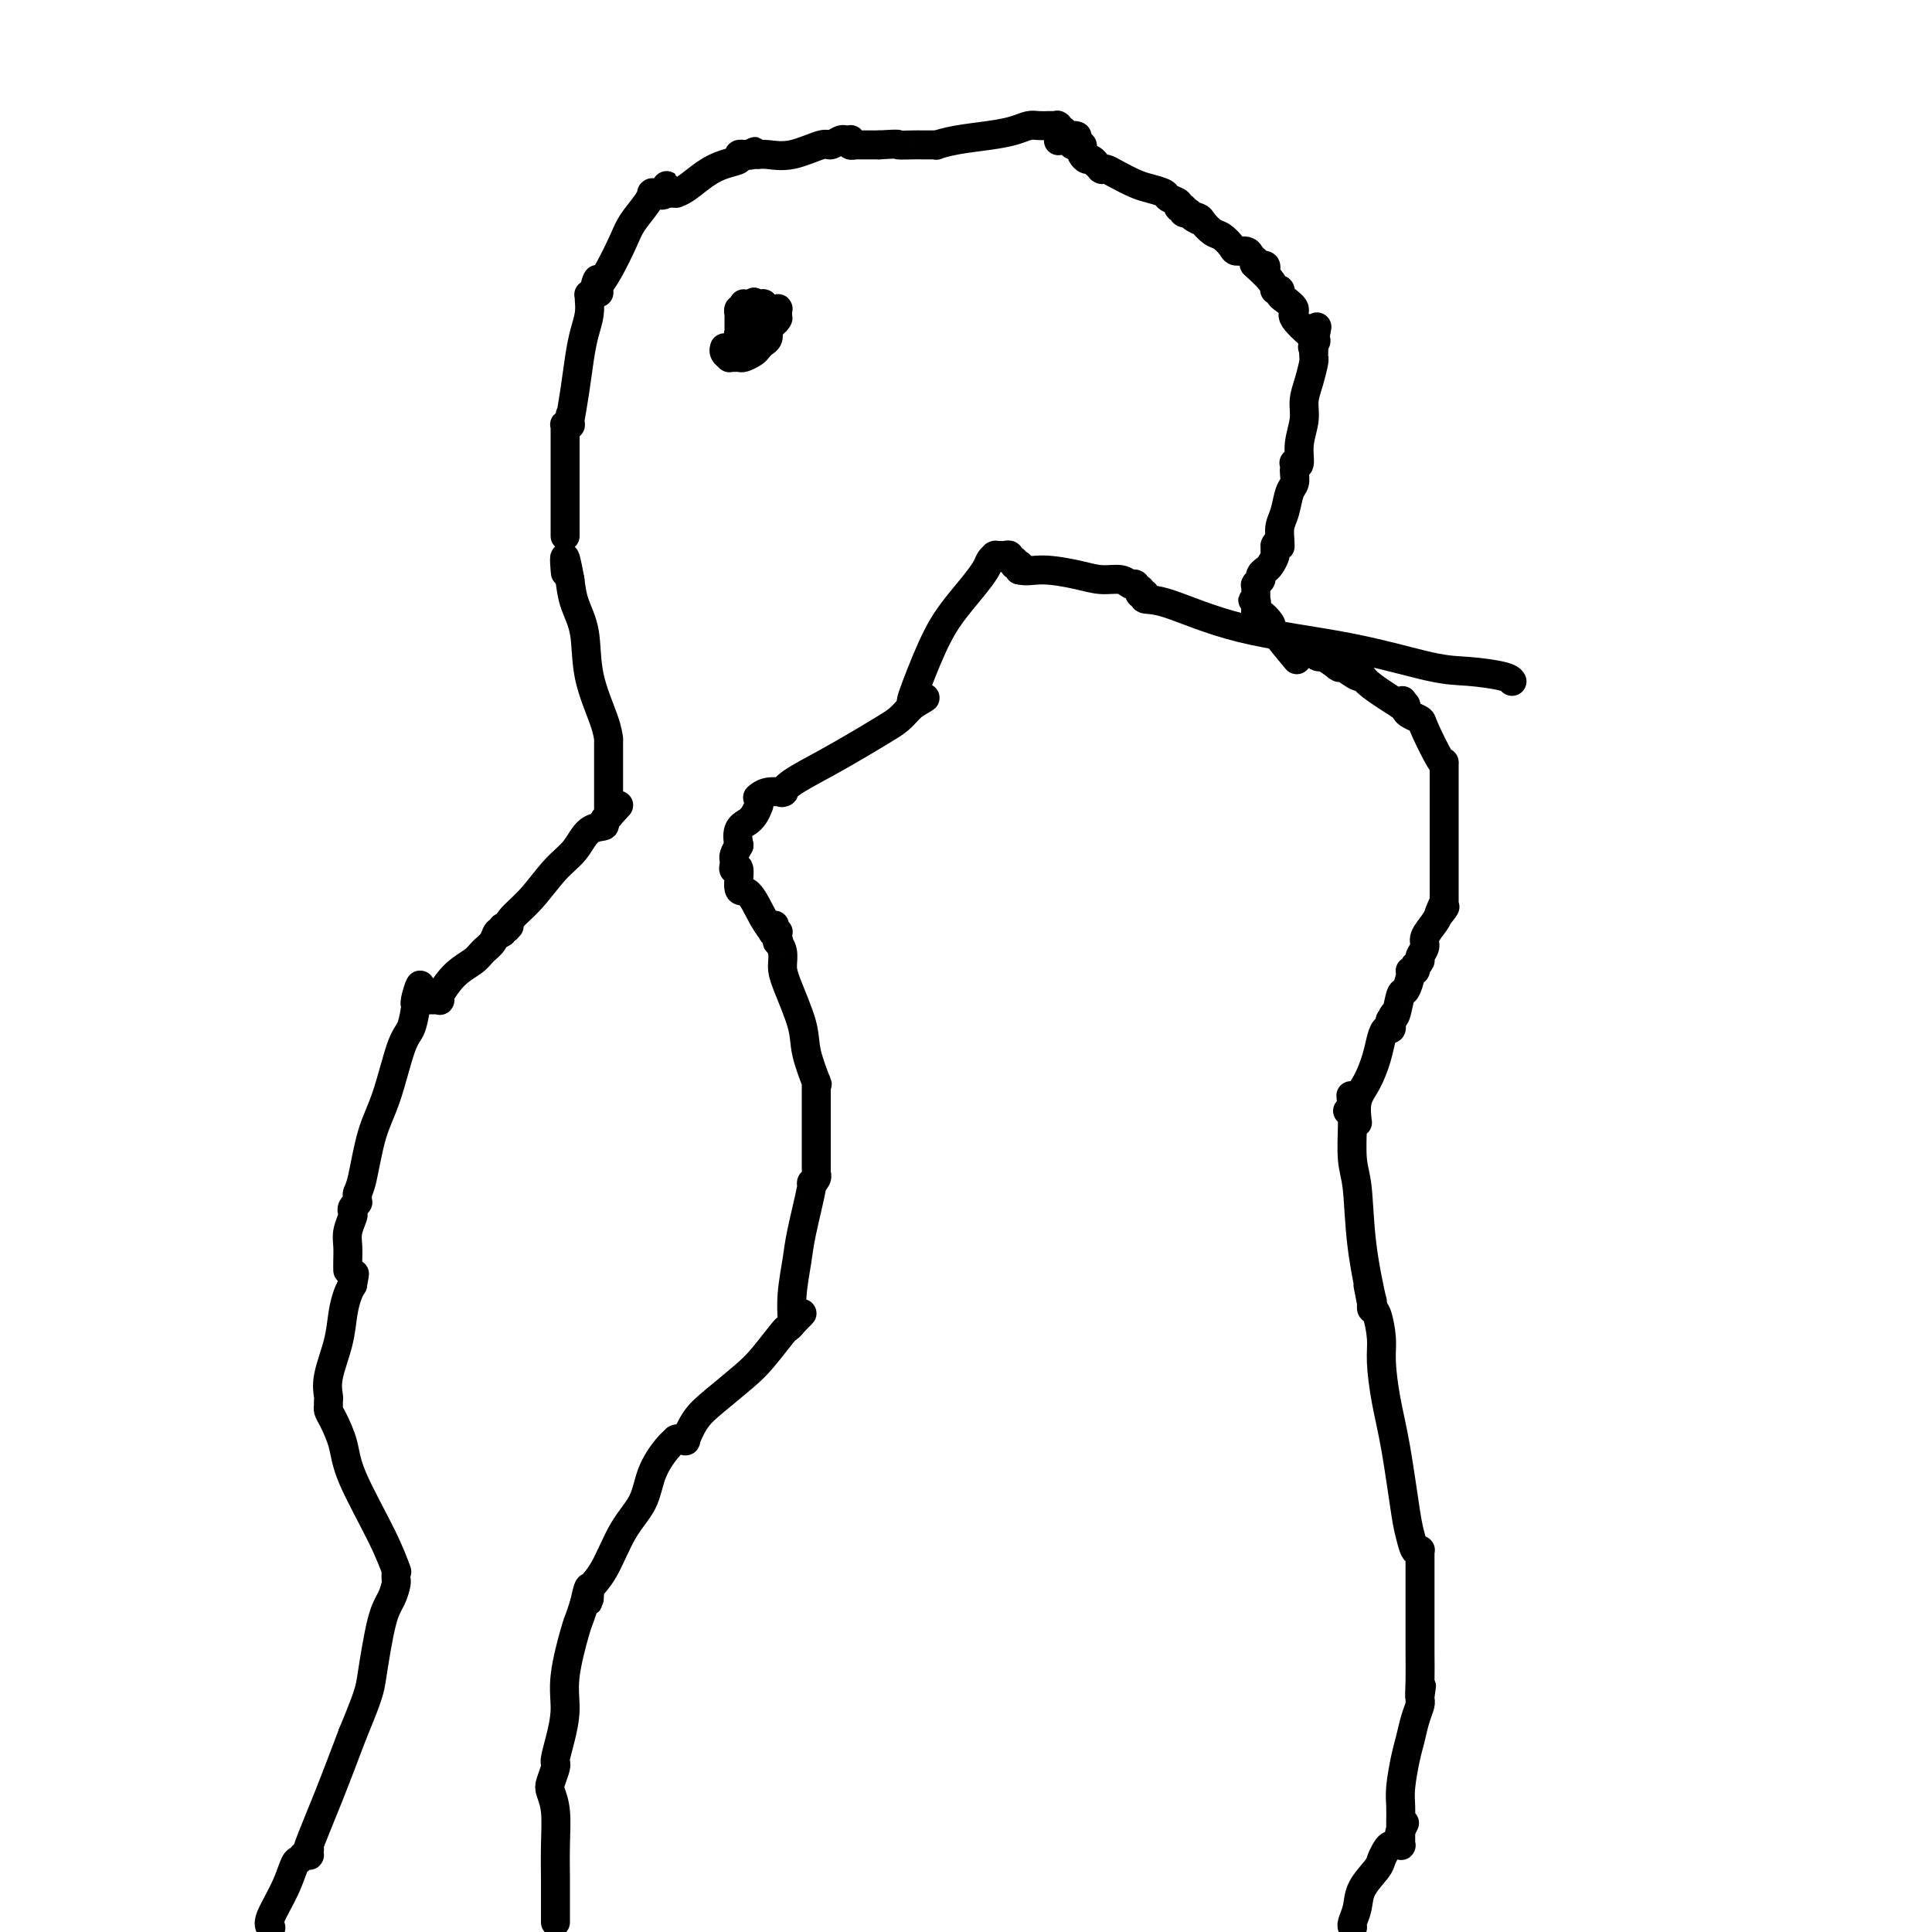<svg viewBox='0 0 400 400' version='1.1' xmlns='http://www.w3.org/2000/svg' xmlns:xlink='http://www.w3.org/1999/xlink'><g fill='none' stroke='#000000' stroke-width='6' stroke-linecap='round' stroke-linejoin='round'><path d='M280,399c0.028,0.047 0.057,0.094 0,0c-0.057,-0.094 -0.198,-0.328 0,-1c0.198,-0.672 0.736,-1.780 1,-3c0.264,-1.220 0.256,-2.551 1,-4c0.744,-1.449 2.242,-3.015 3,-4c0.758,-0.985 0.778,-1.388 1,-2c0.222,-0.612 0.647,-1.432 1,-2c0.353,-0.568 0.634,-0.885 1,-1c0.366,-0.115 0.816,-0.030 1,0c0.184,0.030 0.102,0.004 0,0c-0.102,-0.004 -0.223,0.013 0,0c0.223,-0.013 0.792,-0.055 1,0c0.208,0.055 0.056,0.207 0,0c-0.056,-0.207 -0.015,-0.773 0,-1c0.015,-0.227 0.004,-0.113 0,0c-0.004,0.113 -0.001,0.227 0,0c0.001,-0.227 0.000,-0.796 0,-1c-0.000,-0.204 -0.000,-0.044 0,0c0.000,0.044 0.000,-0.026 0,0c-0.000,0.026 -0.000,0.150 0,0c0.000,-0.150 0.000,-0.575 0,-1'/><path d='M290,379c1.547,-3.090 0.415,-0.814 0,0c-0.415,0.814 -0.111,0.166 0,0c0.111,-0.166 0.030,0.152 0,0c-0.030,-0.152 -0.008,-0.773 0,-1c0.008,-0.227 0.002,-0.061 0,0c-0.002,0.061 -0.001,0.018 0,0c0.001,-0.018 0.000,-0.009 0,0c-0.000,0.009 -0.000,0.019 0,0c0.000,-0.019 0.000,-0.066 0,0c-0.000,0.066 -0.001,0.246 0,0c0.001,-0.246 0.003,-0.919 0,-1c-0.003,-0.081 -0.012,0.429 0,0c0.012,-0.429 0.044,-1.798 0,-3c-0.044,-1.202 -0.166,-2.238 0,-4c0.166,-1.762 0.619,-4.252 1,-6c0.381,-1.748 0.691,-2.756 1,-4c0.309,-1.244 0.619,-2.726 1,-4c0.381,-1.274 0.834,-2.341 1,-3c0.166,-0.659 0.044,-0.911 0,-1c-0.044,-0.089 -0.012,-0.013 0,0c0.012,0.013 0.003,-0.035 0,0c-0.003,0.035 -0.001,0.153 0,0c0.001,-0.153 0.000,-0.576 0,-1'/><path d='M294,351c0.619,-4.223 0.166,-0.779 0,0c-0.166,0.779 -0.044,-1.107 0,-3c0.044,-1.893 0.012,-3.792 0,-6c-0.012,-2.208 -0.003,-4.725 0,-7c0.003,-2.275 0.001,-4.307 0,-6c-0.001,-1.693 -0.000,-3.046 0,-4c0.000,-0.954 0.000,-1.510 0,-2c-0.000,-0.490 -0.000,-0.916 0,-1c0.000,-0.084 0.001,0.173 0,0c-0.001,-0.173 -0.003,-0.776 0,-1c0.003,-0.224 0.012,-0.069 0,0c-0.012,0.069 -0.044,0.053 0,0c0.044,-0.053 0.164,-0.142 0,0c-0.164,0.142 -0.611,0.516 -1,0c-0.389,-0.516 -0.721,-1.923 -1,-3c-0.279,-1.077 -0.505,-1.826 -1,-5c-0.495,-3.174 -1.260,-8.774 -2,-13c-0.740,-4.226 -1.456,-7.079 -2,-10c-0.544,-2.921 -0.916,-5.911 -1,-8c-0.084,-2.089 0.121,-3.278 0,-5c-0.121,-1.722 -0.569,-3.977 -1,-5c-0.431,-1.023 -0.847,-0.814 -1,-1c-0.153,-0.186 -0.044,-0.767 0,-1c0.044,-0.233 0.022,-0.116 0,0'/><path d='M284,270c-1.539,-7.948 -0.387,-1.820 0,0c0.387,1.820 0.009,-0.670 0,-1c-0.009,-0.330 0.352,1.498 0,0c-0.352,-1.498 -1.415,-6.324 -2,-11c-0.585,-4.676 -0.691,-9.204 -1,-12c-0.309,-2.796 -0.819,-3.859 -1,-6c-0.181,-2.141 -0.032,-5.358 0,-7c0.032,-1.642 -0.053,-1.708 0,-2c0.053,-0.292 0.245,-0.809 0,-1c-0.245,-0.191 -0.927,-0.054 -1,0c-0.073,0.054 0.464,0.027 1,0'/><path d='M280,230c-0.619,-6.188 -0.166,-1.659 0,0c0.166,1.659 0.045,0.447 0,0c-0.045,-0.447 -0.013,-0.128 0,0c0.013,0.128 0.006,0.064 0,0'/><path d='M281,232c0.046,0.365 0.092,0.730 0,0c-0.092,-0.730 -0.323,-2.553 0,-4c0.323,-1.447 1.201,-2.516 2,-4c0.799,-1.484 1.521,-3.382 2,-5c0.479,-1.618 0.717,-2.956 1,-4c0.283,-1.044 0.612,-1.795 1,-2c0.388,-0.205 0.835,0.137 1,0c0.165,-0.137 0.047,-0.753 0,-1c-0.047,-0.247 -0.024,-0.123 0,0'/><path d='M288,212c1.096,-3.320 0.335,-1.619 0,-1c-0.335,0.619 -0.243,0.156 0,0c0.243,-0.156 0.639,-0.003 1,-1c0.361,-0.997 0.689,-3.142 1,-4c0.311,-0.858 0.605,-0.430 1,-1c0.395,-0.570 0.890,-2.139 1,-3c0.110,-0.861 -0.167,-1.015 0,-1c0.167,0.015 0.777,0.200 1,0c0.223,-0.200 0.060,-0.786 0,-1c-0.060,-0.214 -0.017,-0.056 0,0c0.017,0.056 0.009,0.012 0,0c-0.009,-0.012 -0.018,0.009 0,0c0.018,-0.009 0.062,-0.047 0,0c-0.062,0.047 -0.229,0.179 0,0c0.229,-0.179 0.852,-0.671 1,-1c0.148,-0.329 -0.181,-0.497 0,-1c0.181,-0.503 0.873,-1.341 1,-2c0.127,-0.659 -0.312,-1.139 0,-2c0.312,-0.861 1.375,-2.103 2,-3c0.625,-0.897 0.813,-1.448 1,-2'/><path d='M298,189c1.486,-3.498 0.202,-0.743 0,0c-0.202,0.743 0.678,-0.527 1,-1c0.322,-0.473 0.086,-0.149 0,0c-0.086,0.149 -0.023,0.121 0,0c0.023,-0.121 0.006,-0.337 0,-1c-0.006,-0.663 -0.002,-1.775 0,-3c0.002,-1.225 0.000,-2.565 0,-5c-0.000,-2.435 -0.000,-5.967 0,-8c0.000,-2.033 0.000,-2.569 0,-4c-0.000,-1.431 -0.000,-3.756 0,-5c0.000,-1.244 -0.000,-1.405 0,-2c0.000,-0.595 0.000,-1.624 0,-2c-0.000,-0.376 -0.000,-0.101 0,0c0.000,0.101 0.000,0.027 0,0c-0.000,-0.027 -0.001,-0.005 0,0c0.001,0.005 0.004,-0.005 0,0c-0.004,0.005 -0.013,0.027 0,0c0.013,-0.027 0.050,-0.101 0,0c-0.050,0.101 -0.185,0.378 -1,-1c-0.815,-1.378 -2.309,-4.412 -3,-6c-0.691,-1.588 -0.577,-1.732 -1,-2c-0.423,-0.268 -1.381,-0.660 -2,-1c-0.619,-0.340 -0.898,-0.627 -1,-1c-0.102,-0.373 -0.028,-0.831 0,-1c0.028,-0.169 0.008,-0.048 0,0c-0.008,0.048 -0.004,0.024 0,0'/><path d='M291,146c-1.234,-1.857 -0.318,-0.498 0,0c0.318,0.498 0.038,0.137 0,0c-0.038,-0.137 0.165,-0.050 0,0c-0.165,0.050 -0.699,0.062 -1,0c-0.301,-0.062 -0.368,-0.197 0,0c0.368,0.197 1.173,0.725 0,0c-1.173,-0.725 -4.324,-2.702 -6,-4c-1.676,-1.298 -1.879,-1.917 -2,-2c-0.121,-0.083 -0.162,0.370 -1,0c-0.838,-0.370 -2.474,-1.564 -3,-2c-0.526,-0.436 0.058,-0.115 0,0c-0.058,0.115 -0.758,0.023 -1,0c-0.242,-0.023 -0.025,0.023 0,0c0.025,-0.023 -0.141,-0.114 0,0c0.141,0.114 0.591,0.434 0,0c-0.591,-0.434 -2.221,-1.623 -3,-2c-0.779,-0.377 -0.706,0.056 -1,0c-0.294,-0.056 -0.956,-0.603 -2,-1c-1.044,-0.397 -2.469,-0.646 -3,-1c-0.531,-0.354 -0.167,-0.813 0,-1c0.167,-0.187 0.138,-0.102 0,0c-0.138,0.102 -0.383,0.220 -1,0c-0.617,-0.220 -1.605,-0.777 -2,-1c-0.395,-0.223 -0.198,-0.111 0,0'/><path d='M268,136c0.437,0.522 0.873,1.045 0,0c-0.873,-1.045 -3.057,-3.657 -4,-5c-0.943,-1.343 -0.645,-1.418 -1,-2c-0.355,-0.582 -1.363,-1.672 -2,-2c-0.637,-0.328 -0.903,0.104 -1,0c-0.097,-0.104 -0.026,-0.746 0,-1c0.026,-0.254 0.007,-0.121 0,0c-0.007,0.121 -0.002,0.228 0,0c0.002,-0.228 0.001,-0.792 0,-1c-0.001,-0.208 -0.000,-0.059 0,0c0.000,0.059 0.000,0.030 0,0'/><path d='M260,125c-1.238,-1.641 -0.332,-0.242 0,0c0.332,0.242 0.089,-0.671 0,-1c-0.089,-0.329 -0.024,-0.074 0,0c0.024,0.074 0.006,-0.033 0,0c-0.006,0.033 -0.002,0.205 0,0c0.002,-0.205 0.000,-0.787 0,-1c-0.000,-0.213 -0.000,-0.056 0,0c0.000,0.056 0.000,0.011 0,0c-0.000,-0.011 -0.000,0.012 0,0c0.000,-0.012 -0.000,-0.060 0,0c0.000,0.060 0.000,0.226 0,0c-0.000,-0.226 -0.000,-0.845 0,-1c0.000,-0.155 0.000,0.154 0,0c-0.000,-0.154 -0.001,-0.772 0,-1c0.001,-0.228 0.004,-0.065 0,0c-0.004,0.065 -0.015,0.031 0,0c0.015,-0.031 0.057,-0.060 0,0c-0.057,0.060 -0.212,0.209 0,0c0.212,-0.209 0.792,-0.777 1,-1c0.208,-0.223 0.044,-0.100 0,0c-0.044,0.100 0.030,0.178 0,0c-0.030,-0.178 -0.166,-0.612 0,-1c0.166,-0.388 0.633,-0.730 1,-1c0.367,-0.270 0.634,-0.468 1,-1c0.366,-0.532 0.830,-1.396 1,-2c0.170,-0.604 0.046,-0.946 0,-1c-0.046,-0.054 -0.012,0.182 0,0c0.012,-0.182 0.003,-0.781 0,-1c-0.003,-0.219 -0.001,-0.059 0,0c0.001,0.059 0.000,0.017 0,0c-0.000,-0.017 -0.000,-0.008 0,0'/><path d='M264,113c0.842,-1.836 0.946,-0.425 1,0c0.054,0.425 0.057,-0.137 0,-1c-0.057,-0.863 -0.173,-2.028 0,-3c0.173,-0.972 0.635,-1.752 1,-3c0.365,-1.248 0.634,-2.965 1,-4c0.366,-1.035 0.829,-1.388 1,-2c0.171,-0.612 0.050,-1.481 0,-2c-0.050,-0.519 -0.029,-0.686 0,-1c0.029,-0.314 0.064,-0.776 0,-1c-0.064,-0.224 -0.228,-0.212 0,0c0.228,0.212 0.849,0.624 1,0c0.151,-0.624 -0.166,-2.283 0,-4c0.166,-1.717 0.815,-3.492 1,-5c0.185,-1.508 -0.094,-2.747 0,-4c0.094,-1.253 0.561,-2.518 1,-4c0.439,-1.482 0.850,-3.181 1,-4c0.150,-0.819 0.040,-0.759 0,-1c-0.040,-0.241 -0.011,-0.783 0,-1c0.011,-0.217 0.003,-0.110 0,0c-0.003,0.110 -0.001,0.222 0,0c0.001,-0.222 0.000,-0.778 0,-1c-0.000,-0.222 -0.000,-0.111 0,0c0.000,0.111 0.000,0.222 0,0c-0.000,-0.222 -0.000,-0.778 0,-1c0.000,-0.222 0.000,-0.111 0,0'/><path d='M272,71c1.256,-6.498 0.394,-1.743 0,0c-0.394,1.743 -0.322,0.474 0,0c0.322,-0.474 0.895,-0.154 0,-1c-0.895,-0.846 -3.258,-2.857 -4,-4c-0.742,-1.143 0.137,-1.416 0,-2c-0.137,-0.584 -1.291,-1.477 -2,-2c-0.709,-0.523 -0.975,-0.676 -1,-1c-0.025,-0.324 0.190,-0.818 0,-1c-0.190,-0.182 -0.784,-0.053 -1,0c-0.216,0.053 -0.055,0.031 0,0c0.055,-0.031 0.004,-0.072 0,0c-0.004,0.072 0.040,0.256 0,0c-0.040,-0.256 -0.165,-0.954 -1,-2c-0.835,-1.046 -2.382,-2.442 -3,-3c-0.618,-0.558 -0.309,-0.279 0,0'/><path d='M56,399c0.077,0.083 0.153,0.167 0,0c-0.153,-0.167 -0.536,-0.584 0,-2c0.536,-1.416 1.990,-3.830 3,-6c1.010,-2.170 1.577,-4.097 2,-5c0.423,-0.903 0.702,-0.782 1,-1c0.298,-0.218 0.616,-0.776 1,-1c0.384,-0.224 0.835,-0.113 1,0c0.165,0.113 0.044,0.227 0,0c-0.044,-0.227 -0.011,-0.794 0,-1c0.011,-0.206 -0.000,-0.052 0,0c0.000,0.052 0.011,0.001 0,0c-0.011,-0.001 -0.044,0.050 0,0c0.044,-0.050 0.167,-0.199 0,0c-0.167,0.199 -0.622,0.746 0,-1c0.622,-1.746 2.321,-5.785 4,-10c1.679,-4.215 3.340,-8.608 5,-13'/><path d='M73,359c3.443,-8.308 3.549,-9.077 4,-12c0.451,-2.923 1.245,-8.001 2,-11c0.755,-2.999 1.470,-3.918 2,-5c0.530,-1.082 0.874,-2.328 1,-3c0.126,-0.672 0.033,-0.770 0,-1c-0.033,-0.230 -0.007,-0.593 0,-1c0.007,-0.407 -0.004,-0.857 0,-1c0.004,-0.143 0.022,0.021 0,0c-0.022,-0.021 -0.085,-0.226 0,0c0.085,0.226 0.317,0.884 0,0c-0.317,-0.884 -1.185,-3.312 -3,-7c-1.815,-3.688 -4.577,-8.638 -6,-12c-1.423,-3.362 -1.506,-5.136 -2,-7c-0.494,-1.864 -1.400,-3.819 -2,-5c-0.600,-1.181 -0.893,-1.588 -1,-2c-0.107,-0.412 -0.028,-0.830 0,-1c0.028,-0.170 0.006,-0.093 0,0c-0.006,0.093 0.005,0.204 0,0c-0.005,-0.204 -0.027,-0.721 0,-1c0.027,-0.279 0.101,-0.319 0,-1c-0.101,-0.681 -0.378,-2.003 0,-4c0.378,-1.997 1.411,-4.669 2,-7c0.589,-2.331 0.736,-4.320 1,-6c0.264,-1.680 0.647,-3.051 1,-4c0.353,-0.949 0.677,-1.474 1,-2'/><path d='M73,266c0.774,-4.033 0.207,-1.617 0,-1c-0.207,0.617 -0.056,-0.567 0,-1c0.056,-0.433 0.015,-0.117 0,0c-0.015,0.117 -0.004,0.033 0,0c0.004,-0.033 0.002,-0.017 0,0'/><path d='M72,263c-0.008,-0.574 -0.016,-1.148 0,-2c0.016,-0.852 0.056,-1.982 0,-3c-0.056,-1.018 -0.207,-1.923 0,-3c0.207,-1.077 0.774,-2.327 1,-3c0.226,-0.673 0.113,-0.769 0,-1c-0.113,-0.231 -0.227,-0.597 0,-1c0.227,-0.403 0.793,-0.843 1,-1c0.207,-0.157 0.055,-0.031 0,0c-0.055,0.031 -0.012,-0.034 0,0c0.012,0.034 -0.006,0.167 0,0c0.006,-0.167 0.035,-0.632 0,-1c-0.035,-0.368 -0.133,-0.637 0,-1c0.133,-0.363 0.498,-0.820 1,-3c0.502,-2.180 1.143,-6.084 2,-9c0.857,-2.916 1.931,-4.843 3,-8c1.069,-3.157 2.134,-7.542 3,-10c0.866,-2.458 1.533,-2.988 2,-4c0.467,-1.012 0.733,-2.506 1,-4'/><path d='M86,209c2.105,-8.807 0.367,-3.824 0,-2c-0.367,1.824 0.637,0.489 1,0c0.363,-0.489 0.083,-0.131 0,0c-0.083,0.131 0.029,0.035 0,0c-0.029,-0.035 -0.200,-0.009 0,0c0.200,0.009 0.772,0.003 1,0c0.228,-0.003 0.114,-0.001 0,0c-0.114,0.001 -0.228,0.000 0,0c0.228,-0.000 0.797,-0.000 1,0c0.203,0.000 0.041,-0.000 0,0c-0.041,0.000 0.041,0.000 0,0c-0.041,-0.000 -0.203,-0.000 0,0c0.203,0.000 0.772,0.001 1,0c0.228,-0.001 0.114,-0.005 0,0c-0.114,0.005 -0.229,0.019 0,0c0.229,-0.019 0.801,-0.070 1,0c0.199,0.070 0.025,0.262 0,0c-0.025,-0.262 0.100,-0.976 0,-1c-0.100,-0.024 -0.427,0.643 0,0c0.427,-0.643 1.606,-2.597 3,-4c1.394,-1.403 3.004,-2.257 4,-3c0.996,-0.743 1.377,-1.376 2,-2c0.623,-0.624 1.487,-1.239 2,-2c0.513,-0.761 0.673,-1.668 1,-2c0.327,-0.332 0.819,-0.089 1,0c0.181,0.089 0.052,0.026 0,0c-0.052,-0.026 -0.026,-0.013 0,0'/><path d='M104,193c2.785,-2.475 0.746,-0.663 0,0c-0.746,0.663 -0.200,0.177 0,0c0.200,-0.177 0.054,-0.047 0,0c-0.054,0.047 -0.015,0.009 0,0c0.015,-0.009 0.008,0.011 0,0c-0.008,-0.011 -0.016,-0.054 0,0c0.016,0.054 0.058,0.206 0,0c-0.058,-0.206 -0.215,-0.769 0,-1c0.215,-0.231 0.801,-0.130 1,0c0.199,0.130 0.010,0.290 0,0c-0.010,-0.290 0.159,-1.031 1,-2c0.841,-0.969 2.352,-2.168 4,-4c1.648,-1.832 3.432,-4.298 5,-6c1.568,-1.702 2.921,-2.642 4,-4c1.079,-1.358 1.883,-3.135 3,-4c1.117,-0.865 2.547,-0.820 3,-1c0.453,-0.180 -0.070,-0.587 0,-1c0.070,-0.413 0.734,-0.832 1,-1c0.266,-0.168 0.133,-0.084 0,0'/><path d='M126,169c3.667,-4.000 1.833,-2.000 0,0'/><path d='M126,169c0.000,-0.763 0.000,-1.526 0,-2c-0.000,-0.474 -0.000,-0.658 0,-2c0.000,-1.342 0.000,-3.842 0,-5c-0.000,-1.158 -0.000,-0.976 0,-2c0.000,-1.024 0.000,-3.255 0,-4c-0.000,-0.745 -0.000,-0.004 0,0c0.000,0.004 0.000,-0.729 0,-1c-0.000,-0.271 -0.001,-0.081 0,0c0.001,0.081 0.004,0.052 0,0c-0.004,-0.052 -0.013,-0.126 0,0c0.013,0.126 0.049,0.454 0,0c-0.049,-0.454 -0.185,-1.688 -1,-4c-0.815,-2.312 -2.311,-5.702 -3,-9c-0.689,-3.298 -0.570,-6.503 -1,-9c-0.430,-2.497 -1.409,-4.285 -2,-6c-0.591,-1.715 -0.796,-3.358 -1,-5'/><path d='M118,120c-1.464,-7.989 -1.124,-3.461 -1,-2c0.124,1.461 0.033,-0.144 0,-1c-0.033,-0.856 -0.009,-0.961 0,-1c0.009,-0.039 0.002,-0.010 0,0c-0.002,0.010 -0.001,0.003 0,0c0.001,-0.003 0.000,-0.001 0,0c-0.000,0.001 -0.000,0.000 0,0'/><path d='M117,111c0.000,-0.586 0.000,-1.172 0,-2c-0.000,-0.828 -0.000,-1.899 0,-4c0.000,-2.101 0.000,-5.232 0,-7c-0.000,-1.768 -0.000,-2.171 0,-3c0.000,-0.829 0.000,-2.082 0,-3c-0.000,-0.918 -0.001,-1.500 0,-2c0.001,-0.500 0.004,-0.919 0,-1c-0.004,-0.081 -0.015,0.174 0,0c0.015,-0.174 0.057,-0.779 0,-1c-0.057,-0.221 -0.211,-0.059 0,0c0.211,0.059 0.788,0.016 1,0c0.212,-0.016 0.061,-0.005 0,0c-0.061,0.005 -0.030,0.002 0,0'/><path d='M118,88c0.151,-3.765 0.029,-1.679 0,-1c-0.029,0.679 0.033,-0.050 0,0c-0.033,0.050 -0.163,0.881 0,0c0.163,-0.881 0.618,-3.472 1,-6c0.382,-2.528 0.691,-4.993 1,-7c0.309,-2.007 0.619,-3.557 1,-5c0.381,-1.443 0.834,-2.779 1,-4c0.166,-1.221 0.044,-2.327 0,-3c-0.044,-0.673 -0.012,-0.912 0,-1c0.012,-0.088 0.003,-0.023 0,0c-0.003,0.023 -0.002,0.006 0,0c0.002,-0.006 0.004,-0.002 0,0c-0.004,0.002 -0.015,0.001 0,0c0.015,-0.001 0.057,-0.000 0,0c-0.057,0.000 -0.211,0.001 0,0c0.211,-0.001 0.789,-0.003 1,0c0.211,0.003 0.057,0.011 0,0c-0.057,-0.011 -0.015,-0.041 0,0c0.015,0.041 0.004,0.155 0,0c-0.004,-0.155 -0.002,-0.577 0,-1'/><path d='M123,60c1.000,-4.333 1.000,-1.165 1,0c-0.000,1.165 -0.001,0.328 0,0c0.001,-0.328 0.005,-0.147 0,0c-0.005,0.147 -0.020,0.258 0,0c0.020,-0.258 0.073,-0.886 0,-1c-0.073,-0.114 -0.272,0.286 0,0c0.272,-0.286 1.015,-1.257 2,-3c0.985,-1.743 2.211,-4.257 3,-6c0.789,-1.743 1.140,-2.716 2,-4c0.860,-1.284 2.231,-2.880 3,-4c0.769,-1.120 0.938,-1.764 1,-2c0.062,-0.236 0.017,-0.063 0,0c-0.017,0.063 -0.006,0.017 0,0c0.006,-0.017 0.005,-0.005 0,0c-0.005,0.005 -0.016,0.001 0,0c0.016,-0.001 0.057,-0.000 0,0c-0.057,0.000 -0.212,0.000 0,0c0.212,-0.000 0.793,-0.000 1,0c0.207,0.000 0.042,0.000 0,0c-0.042,-0.000 0.040,-0.000 0,0c-0.040,0.000 -0.203,0.000 0,0c0.203,-0.000 0.772,-0.000 1,0c0.228,0.000 0.114,0.000 0,0'/><path d='M137,40c2.105,-3.094 0.367,-0.829 0,0c-0.367,0.829 0.638,0.222 1,0c0.362,-0.222 0.083,-0.060 0,0c-0.083,0.060 0.031,0.016 0,0c-0.031,-0.016 -0.205,-0.004 0,0c0.205,0.004 0.791,0.001 1,0c0.209,-0.001 0.041,0.000 0,0c-0.041,-0.000 0.046,-0.001 0,0c-0.046,0.001 -0.225,0.005 0,0c0.225,-0.005 0.853,-0.018 1,0c0.147,0.018 -0.187,0.069 0,0c0.187,-0.069 0.897,-0.257 2,-1c1.103,-0.743 2.601,-2.041 4,-3c1.399,-0.959 2.700,-1.577 4,-2c1.300,-0.423 2.601,-0.649 3,-1c0.399,-0.351 -0.103,-0.826 0,-1c0.103,-0.174 0.812,-0.047 1,0c0.188,0.047 -0.146,0.012 0,0c0.146,-0.012 0.770,-0.003 1,0c0.230,0.003 0.066,0.001 0,0c-0.066,-0.001 -0.033,-0.000 0,0'/><path d='M155,32c2.724,-1.238 0.533,-0.332 0,0c-0.533,0.332 0.593,0.089 1,0c0.407,-0.089 0.095,-0.024 0,0c-0.095,0.024 0.026,0.007 0,0c-0.026,-0.007 -0.199,-0.002 0,0c0.199,0.002 0.770,0.003 1,0c0.230,-0.003 0.117,-0.009 0,0c-0.117,0.009 -0.240,0.031 0,0c0.240,-0.031 0.841,-0.117 2,0c1.159,0.117 2.875,0.438 5,0c2.125,-0.438 4.661,-1.634 6,-2c1.339,-0.366 1.483,0.098 2,0c0.517,-0.098 1.406,-0.758 2,-1c0.594,-0.242 0.891,-0.065 1,0c0.109,0.065 0.028,0.017 0,0c-0.028,-0.017 -0.004,-0.004 0,0c0.004,0.004 -0.013,0.000 0,0c0.013,-0.000 0.055,0.004 0,0c-0.055,-0.004 -0.207,-0.015 0,0c0.207,0.015 0.774,0.057 1,0c0.226,-0.057 0.112,-0.211 0,0c-0.112,0.211 -0.221,0.789 0,1c0.221,0.211 0.772,0.057 1,0c0.228,-0.057 0.133,-0.015 0,0c-0.133,0.015 -0.305,0.004 0,0c0.305,-0.004 1.087,-0.001 2,0c0.913,0.001 1.956,0.001 3,0'/><path d='M182,30c4.925,-0.309 3.736,-0.083 4,0c0.264,0.083 1.980,0.022 3,0c1.020,-0.022 1.346,-0.006 2,0c0.654,0.006 1.638,0.002 2,0c0.362,-0.002 0.101,-0.001 0,0c-0.101,0.001 -0.044,0.001 0,0c0.044,-0.001 0.073,-0.003 0,0c-0.073,0.003 -0.250,0.012 0,0c0.250,-0.012 0.927,-0.044 1,0c0.073,0.044 -0.458,0.166 0,0c0.458,-0.166 1.904,-0.619 4,-1c2.096,-0.381 4.843,-0.691 7,-1c2.157,-0.309 3.726,-0.619 5,-1c1.274,-0.381 2.254,-0.834 3,-1c0.746,-0.166 1.258,-0.044 2,0c0.742,0.044 1.715,0.012 2,0c0.285,-0.012 -0.116,-0.003 0,0c0.116,0.003 0.749,0.001 1,0c0.251,-0.001 0.120,0.000 0,0c-0.120,-0.000 -0.229,-0.001 0,0c0.229,0.001 0.797,0.004 1,0c0.203,-0.004 0.040,-0.016 0,0c-0.040,0.016 0.042,0.061 0,0c-0.042,-0.061 -0.207,-0.226 0,0c0.207,0.226 0.788,0.844 1,1c0.212,0.156 0.057,-0.150 0,0c-0.057,0.150 -0.016,0.757 0,1c0.016,0.243 0.008,0.121 0,0'/><path d='M220,28c5.890,-0.082 1.616,0.714 0,1c-1.616,0.286 -0.572,0.063 0,0c0.572,-0.063 0.674,0.036 1,0c0.326,-0.036 0.876,-0.207 1,0c0.124,0.207 -0.177,0.790 0,1c0.177,0.210 0.831,0.045 1,0c0.169,-0.045 -0.148,0.031 0,0c0.148,-0.031 0.760,-0.167 1,0c0.240,0.167 0.107,0.637 0,1c-0.107,0.363 -0.187,0.618 0,1c0.187,0.382 0.642,0.891 1,1c0.358,0.109 0.618,-0.181 1,0c0.382,0.181 0.886,0.833 1,1c0.114,0.167 -0.163,-0.152 0,0c0.163,0.152 0.766,0.775 1,1c0.234,0.225 0.100,0.053 0,0c-0.100,-0.053 -0.166,0.013 0,0c0.166,-0.013 0.563,-0.106 1,0c0.437,0.106 0.914,0.410 2,1c1.086,0.590 2.782,1.467 4,2c1.218,0.533 1.957,0.721 3,1c1.043,0.279 2.389,0.648 3,1c0.611,0.352 0.488,0.687 1,1c0.512,0.313 1.657,0.606 2,1c0.343,0.394 -0.118,0.890 0,1c0.118,0.110 0.816,-0.167 1,0c0.184,0.167 -0.147,0.777 0,1c0.147,0.223 0.770,0.060 1,0c0.230,-0.060 0.066,-0.017 0,0c-0.066,0.017 -0.033,0.009 0,0'/><path d='M246,44c4.197,2.710 1.691,1.485 1,1c-0.691,-0.485 0.435,-0.228 1,0c0.565,0.228 0.570,0.429 1,1c0.430,0.571 1.285,1.511 2,2c0.715,0.489 1.291,0.526 2,1c0.709,0.474 1.553,1.385 2,2c0.447,0.615 0.497,0.934 1,1c0.503,0.066 1.459,-0.122 2,0c0.541,0.122 0.667,0.554 1,1c0.333,0.446 0.873,0.904 1,1c0.127,0.096 -0.158,-0.171 0,0c0.158,0.171 0.760,0.782 1,1c0.240,0.218 0.117,0.045 0,0c-0.117,-0.045 -0.227,0.040 0,0c0.227,-0.040 0.792,-0.203 1,0c0.208,0.203 0.059,0.772 0,1c-0.059,0.228 -0.030,0.114 0,0'/><path d='M115,398c0.001,-0.191 0.001,-0.382 0,-1c-0.001,-0.618 -0.004,-1.664 0,-3c0.004,-1.336 0.014,-2.961 0,-5c-0.014,-2.039 -0.053,-4.490 0,-7c0.053,-2.510 0.196,-5.079 0,-7c-0.196,-1.921 -0.732,-3.194 -1,-4c-0.268,-0.806 -0.268,-1.144 0,-2c0.268,-0.856 0.804,-2.229 1,-3c0.196,-0.771 0.052,-0.940 0,-1c-0.052,-0.060 -0.011,-0.012 0,0c0.011,0.012 -0.007,-0.011 0,0c0.007,0.011 0.038,0.055 0,0c-0.038,-0.055 -0.147,-0.211 0,-1c0.147,-0.789 0.550,-2.213 1,-4c0.450,-1.787 0.947,-3.937 1,-6c0.053,-2.063 -0.336,-4.037 0,-7c0.336,-2.963 1.398,-6.913 2,-9c0.602,-2.087 0.743,-2.311 1,-3c0.257,-0.689 0.628,-1.845 1,-3'/><path d='M121,332c1.310,-6.199 1.084,-2.196 1,-1c-0.084,1.196 -0.025,-0.413 0,-1c0.025,-0.587 0.015,-0.151 0,0c-0.015,0.151 -0.035,0.019 0,0c0.035,-0.019 0.124,0.076 0,0c-0.124,-0.076 -0.463,-0.322 0,-1c0.463,-0.678 1.727,-1.788 3,-4c1.273,-2.212 2.555,-5.525 4,-8c1.445,-2.475 3.052,-4.113 4,-6c0.948,-1.887 1.235,-4.022 2,-6c0.765,-1.978 2.008,-3.798 3,-5c0.992,-1.202 1.734,-1.786 2,-2c0.266,-0.214 0.058,-0.057 0,0c-0.058,0.057 0.036,0.016 0,0c-0.036,-0.016 -0.202,-0.005 0,0c0.202,0.005 0.771,0.005 1,0c0.229,-0.005 0.119,-0.013 0,0c-0.119,0.013 -0.246,0.049 0,0c0.246,-0.049 0.866,-0.183 1,0c0.134,0.183 -0.220,0.684 0,0c0.220,-0.684 1.012,-2.551 2,-4c0.988,-1.449 2.173,-2.478 4,-4c1.827,-1.522 4.297,-3.536 6,-5c1.703,-1.464 2.638,-2.378 4,-4c1.362,-1.622 3.149,-3.951 4,-5c0.851,-1.049 0.764,-0.817 1,-1c0.236,-0.183 0.794,-0.780 1,-1c0.206,-0.220 0.059,-0.063 0,0c-0.059,0.063 -0.029,0.031 0,0'/><path d='M164,274c4.022,-4.042 1.077,-1.149 0,0c-1.077,1.149 -0.285,0.552 0,0c0.285,-0.552 0.064,-1.058 0,-1c-0.064,0.058 0.029,0.680 0,0c-0.029,-0.680 -0.181,-2.661 0,-5c0.181,-2.339 0.693,-5.036 1,-7c0.307,-1.964 0.408,-3.195 1,-6c0.592,-2.805 1.675,-7.182 2,-9c0.325,-1.818 -0.109,-1.075 0,-1c0.109,0.075 0.760,-0.518 1,-1c0.240,-0.482 0.069,-0.852 0,-1c-0.069,-0.148 -0.034,-0.074 0,0'/><path d='M169,242c-0.000,-1.557 -0.000,-3.114 0,-4c0.000,-0.886 0.000,-1.102 0,-2c-0.000,-0.898 -0.000,-2.479 0,-4c0.000,-1.521 0.000,-2.982 0,-4c-0.000,-1.018 -0.001,-1.595 0,-2c0.001,-0.405 0.002,-0.640 0,-1c-0.002,-0.360 -0.008,-0.847 0,-1c0.008,-0.153 0.029,0.028 0,0c-0.029,-0.028 -0.109,-0.265 0,0c0.109,0.265 0.407,1.033 0,0c-0.407,-1.033 -1.520,-3.865 -2,-6c-0.480,-2.135 -0.329,-3.571 -1,-6c-0.671,-2.429 -2.166,-5.851 -3,-8c-0.834,-2.149 -1.008,-3.024 -1,-4c0.008,-0.976 0.198,-2.051 0,-3c-0.198,-0.949 -0.785,-1.770 -1,-2c-0.215,-0.230 -0.058,0.130 0,0c0.058,-0.130 0.017,-0.752 0,-1c-0.017,-0.248 -0.008,-0.124 0,0'/><path d='M161,194c-1.239,-4.812 -0.336,-1.342 0,0c0.336,1.342 0.105,0.558 0,0c-0.105,-0.558 -0.086,-0.888 0,-1c0.086,-0.112 0.238,-0.007 0,0c-0.238,0.007 -0.867,-0.085 -1,0c-0.133,0.085 0.228,0.347 0,0c-0.228,-0.347 -1.046,-1.304 -2,-3c-0.954,-1.696 -2.046,-4.132 -3,-5c-0.954,-0.868 -1.772,-0.169 -2,-1c-0.228,-0.831 0.134,-3.192 0,-4c-0.134,-0.808 -0.765,-0.065 -1,0c-0.235,0.065 -0.073,-0.550 0,-1c0.073,-0.450 0.058,-0.737 0,-1c-0.058,-0.263 -0.159,-0.504 0,-1c0.159,-0.496 0.580,-1.248 1,-2'/><path d='M153,175c-0.905,-3.893 0.833,-4.125 2,-5c1.167,-0.875 1.762,-2.393 2,-3c0.238,-0.607 0.119,-0.304 0,0'/><path d='M157,165c-0.136,0.114 -0.272,0.228 0,0c0.272,-0.228 0.950,-0.798 2,-1c1.050,-0.202 2.470,-0.038 3,0c0.530,0.038 0.171,-0.051 0,0c-0.171,0.051 -0.152,0.242 0,0c0.152,-0.242 0.439,-0.918 2,-2c1.561,-1.082 4.397,-2.570 7,-4c2.603,-1.430 4.974,-2.804 7,-4c2.026,-1.196 3.706,-2.216 5,-3c1.294,-0.784 2.203,-1.334 3,-2c0.797,-0.666 1.484,-1.449 2,-2c0.516,-0.551 0.862,-0.872 1,-1c0.138,-0.128 0.069,-0.064 0,0'/><path d='M189,146c4.951,-2.956 1.327,-0.846 0,0c-1.327,0.846 -0.359,0.428 0,0c0.359,-0.428 0.108,-0.864 0,-1c-0.108,-0.136 -0.073,0.030 0,0c0.073,-0.030 0.186,-0.254 0,0c-0.186,0.254 -0.670,0.987 0,-1c0.670,-1.987 2.494,-6.693 4,-10c1.506,-3.307 2.695,-5.216 4,-7c1.305,-1.784 2.728,-3.445 4,-5c1.272,-1.555 2.394,-3.005 3,-4c0.606,-0.995 0.697,-1.535 1,-2c0.303,-0.465 0.817,-0.857 1,-1c0.183,-0.143 0.035,-0.038 0,0c-0.035,0.038 0.042,0.010 0,0c-0.042,-0.010 -0.205,-0.002 0,0c0.205,0.002 0.777,-0.000 1,0c0.223,0.000 0.097,0.004 0,0c-0.097,-0.004 -0.166,-0.016 0,0c0.166,0.016 0.565,0.061 1,0c0.435,-0.061 0.905,-0.226 1,0c0.095,0.226 -0.185,0.844 0,1c0.185,0.156 0.834,-0.152 1,0c0.166,0.152 -0.151,0.762 0,1c0.151,0.238 0.772,0.102 1,0c0.228,-0.102 0.065,-0.172 0,0c-0.065,0.172 -0.033,0.586 0,1'/><path d='M211,118c1.547,0.421 2.915,-0.027 5,0c2.085,0.027 4.888,0.529 7,1c2.112,0.471 3.533,0.911 5,1c1.467,0.089 2.981,-0.173 4,0c1.019,0.173 1.545,0.783 2,1c0.455,0.217 0.840,0.043 1,0c0.160,-0.043 0.094,0.045 0,0c-0.094,-0.045 -0.218,-0.222 0,0c0.218,0.222 0.776,0.844 1,1c0.224,0.156 0.113,-0.156 0,0c-0.113,0.156 -0.229,0.778 0,1c0.229,0.222 0.802,0.045 1,0c0.198,-0.045 0.021,0.042 0,0c-0.021,-0.042 0.113,-0.214 0,0c-0.113,0.214 -0.475,0.814 0,1c0.475,0.186 1.786,-0.042 5,1c3.214,1.042 8.332,3.354 15,5c6.668,1.646 14.887,2.627 22,4c7.113,1.373 13.121,3.138 17,4c3.879,0.862 5.628,0.819 8,1c2.372,0.181 5.368,0.585 7,1c1.632,0.415 1.901,0.843 2,1c0.099,0.157 0.028,0.045 0,0c-0.028,-0.045 -0.014,-0.022 0,0'/><path d='M156,67c-0.000,0.113 -0.000,0.226 0,0c0.000,-0.226 0.000,-0.793 0,-1c-0.000,-0.207 -0.001,-0.056 0,0c0.001,0.056 0.003,0.015 0,0c-0.003,-0.015 -0.011,-0.004 0,0c0.011,0.004 0.041,0.001 0,0c-0.041,-0.001 -0.155,-0.000 0,0c0.155,0.000 0.577,0.000 1,0'/><path d='M157,66c0.156,-0.382 0.046,-0.838 0,-1c-0.046,-0.162 -0.027,-0.029 0,0c0.027,0.029 0.064,-0.045 0,0c-0.064,0.045 -0.227,0.208 0,0c0.227,-0.208 0.844,-0.788 1,-1c0.156,-0.212 -0.150,-0.057 0,0c0.150,0.057 0.757,0.015 1,0c0.243,-0.015 0.121,-0.004 0,0c-0.121,0.004 -0.243,-0.000 0,0c0.243,0.000 0.850,0.004 1,0c0.150,-0.004 -0.156,-0.016 0,0c0.156,0.016 0.774,0.061 1,0c0.226,-0.061 0.060,-0.226 0,0c-0.060,0.226 -0.015,0.844 0,1c0.015,0.156 0.001,-0.150 0,0c-0.001,0.150 0.010,0.757 0,1c-0.010,0.243 -0.040,0.121 0,0c0.040,-0.121 0.152,-0.243 0,0c-0.152,0.243 -0.566,0.850 -1,1c-0.434,0.150 -0.887,-0.156 -1,0c-0.113,0.156 0.114,0.774 0,1c-0.114,0.226 -0.570,0.061 -1,0c-0.430,-0.061 -0.833,-0.017 -1,0c-0.167,0.017 -0.097,0.005 0,0c0.097,-0.005 0.222,-0.005 0,0c-0.222,0.005 -0.792,0.016 -1,0c-0.208,-0.016 -0.056,-0.060 0,0c0.056,0.060 0.015,0.222 0,0c-0.015,-0.222 -0.004,-0.829 0,-1c0.004,-0.171 0.001,0.094 0,0c-0.001,-0.094 -0.001,-0.547 0,-1'/><path d='M156,66c-0.774,0.000 -0.207,0.001 0,0c0.207,-0.001 0.056,-0.004 0,0c-0.056,0.004 -0.015,0.016 0,0c0.015,-0.016 0.004,-0.061 0,0c-0.004,0.061 -0.001,0.227 0,0c0.001,-0.227 -0.001,-0.846 0,-1c0.001,-0.154 0.004,0.156 0,0c-0.004,-0.156 -0.015,-0.778 0,-1c0.015,-0.222 0.057,-0.046 0,0c-0.057,0.046 -0.211,-0.040 0,0c0.211,0.040 0.789,0.207 1,0c0.211,-0.207 0.057,-0.787 0,-1c-0.057,-0.213 -0.016,-0.057 0,0c0.016,0.057 0.008,0.016 0,0c-0.008,-0.016 -0.016,-0.005 0,0c0.016,0.005 0.057,0.005 0,0c-0.057,-0.005 -0.211,-0.016 0,0c0.211,0.016 0.789,0.060 1,0c0.211,-0.060 0.056,-0.222 0,0c-0.056,0.222 -0.014,0.829 0,1c0.014,0.171 0.000,-0.094 0,0c-0.000,0.094 0.014,0.546 0,1c-0.014,0.454 -0.055,0.910 0,1c0.055,0.090 0.208,-0.186 0,0c-0.208,0.186 -0.776,0.834 -1,1c-0.224,0.166 -0.102,-0.152 0,0c0.102,0.152 0.185,0.773 0,1c-0.185,0.227 -0.637,0.061 -1,0c-0.363,-0.061 -0.636,-0.016 -1,0c-0.364,0.016 -0.818,0.005 -1,0c-0.182,-0.005 -0.091,-0.002 0,0'/><path d='M154,68c-0.464,0.833 -0.124,0.416 0,0c0.124,-0.416 0.033,-0.829 0,-1c-0.033,-0.171 -0.009,-0.098 0,0c0.009,0.098 0.002,0.222 0,0c-0.002,-0.222 -0.001,-0.792 0,-1c0.001,-0.208 0.000,-0.056 0,0c-0.000,0.056 -0.000,0.016 0,0c0.000,-0.016 0.000,-0.008 0,0c-0.000,0.008 -0.000,0.016 0,0c0.000,-0.016 0.000,-0.056 0,0c-0.000,0.056 -0.001,0.207 0,0c0.001,-0.207 0.004,-0.774 0,-1c-0.004,-0.226 -0.016,-0.113 0,0c0.016,0.113 0.061,0.226 0,0c-0.061,-0.226 -0.228,-0.793 0,-1c0.228,-0.207 0.849,-0.056 1,0c0.151,0.056 -0.170,0.015 0,0c0.170,-0.015 0.830,-0.004 1,0c0.170,0.004 -0.151,0.001 0,0c0.151,-0.001 0.772,-0.000 1,0c0.228,0.000 0.061,-0.001 0,0c-0.061,0.001 -0.016,0.003 0,0c0.016,-0.003 0.004,-0.012 0,0c-0.004,0.012 -0.001,0.044 0,0c0.001,-0.044 0.000,-0.166 0,0c-0.000,0.166 -0.000,0.619 0,1c0.000,0.381 0.000,0.691 0,1'/><path d='M157,66c0.463,-0.353 0.121,-0.234 0,0c-0.121,0.234 -0.021,0.585 0,1c0.021,0.415 -0.037,0.896 0,1c0.037,0.104 0.169,-0.168 0,0c-0.169,0.168 -0.637,0.777 -1,1c-0.363,0.223 -0.619,0.061 -1,0c-0.381,-0.061 -0.887,-0.020 -1,0c-0.113,0.020 0.166,0.019 0,0c-0.166,-0.019 -0.776,-0.057 -1,0c-0.224,0.057 -0.060,0.209 0,0c0.060,-0.209 0.016,-0.778 0,-1c-0.016,-0.222 -0.004,-0.098 0,0c0.004,0.098 0.001,0.170 0,0c-0.001,-0.170 -0.000,-0.582 0,-1c0.000,-0.418 0.000,-0.843 0,-1c-0.000,-0.157 -0.000,-0.046 0,0c0.000,0.046 0.000,0.028 0,0c-0.000,-0.028 -0.001,-0.064 0,0c0.001,0.064 0.004,0.228 0,0c-0.004,-0.228 -0.015,-0.850 0,-1c0.015,-0.150 0.057,0.170 0,0c-0.057,-0.170 -0.211,-0.830 0,-1c0.211,-0.170 0.788,0.151 1,0c0.212,-0.151 0.061,-0.772 0,-1c-0.061,-0.228 -0.031,-0.061 0,0c0.031,0.061 0.065,0.016 0,0c-0.065,-0.016 -0.227,-0.004 0,0c0.227,0.004 0.844,0.001 1,0c0.156,-0.001 -0.150,-0.000 0,0c0.150,0.000 0.757,0.000 1,0c0.243,-0.000 0.121,-0.000 0,0'/><path d='M156,63c0.403,-0.928 -0.088,-0.249 0,0c0.088,0.249 0.755,0.067 1,0c0.245,-0.067 0.070,-0.018 0,0c-0.070,0.018 -0.033,0.005 0,0c0.033,-0.005 0.062,-0.001 0,0c-0.062,0.001 -0.214,-0.001 0,0c0.214,0.001 0.793,0.004 1,0c0.207,-0.004 0.041,-0.016 0,0c-0.041,0.016 0.041,0.060 0,0c-0.041,-0.060 -0.207,-0.224 0,0c0.207,0.224 0.787,0.836 1,1c0.213,0.164 0.058,-0.121 0,0c-0.058,0.121 -0.018,0.648 0,1c0.018,0.352 0.016,0.528 0,1c-0.016,0.472 -0.045,1.239 0,2c0.045,0.761 0.163,1.514 0,2c-0.163,0.486 -0.607,0.705 -1,1c-0.393,0.295 -0.735,0.668 -1,1c-0.265,0.332 -0.453,0.625 -1,1c-0.547,0.375 -1.452,0.833 -2,1c-0.548,0.167 -0.739,0.042 -1,0c-0.261,-0.042 -0.592,-0.001 -1,0c-0.408,0.001 -0.894,-0.038 -1,0c-0.106,0.038 0.167,0.155 0,0c-0.167,-0.155 -0.776,-0.580 -1,-1c-0.224,-0.420 -0.064,-0.834 0,-1c0.064,-0.166 0.032,-0.083 0,0'/></g>
</svg>